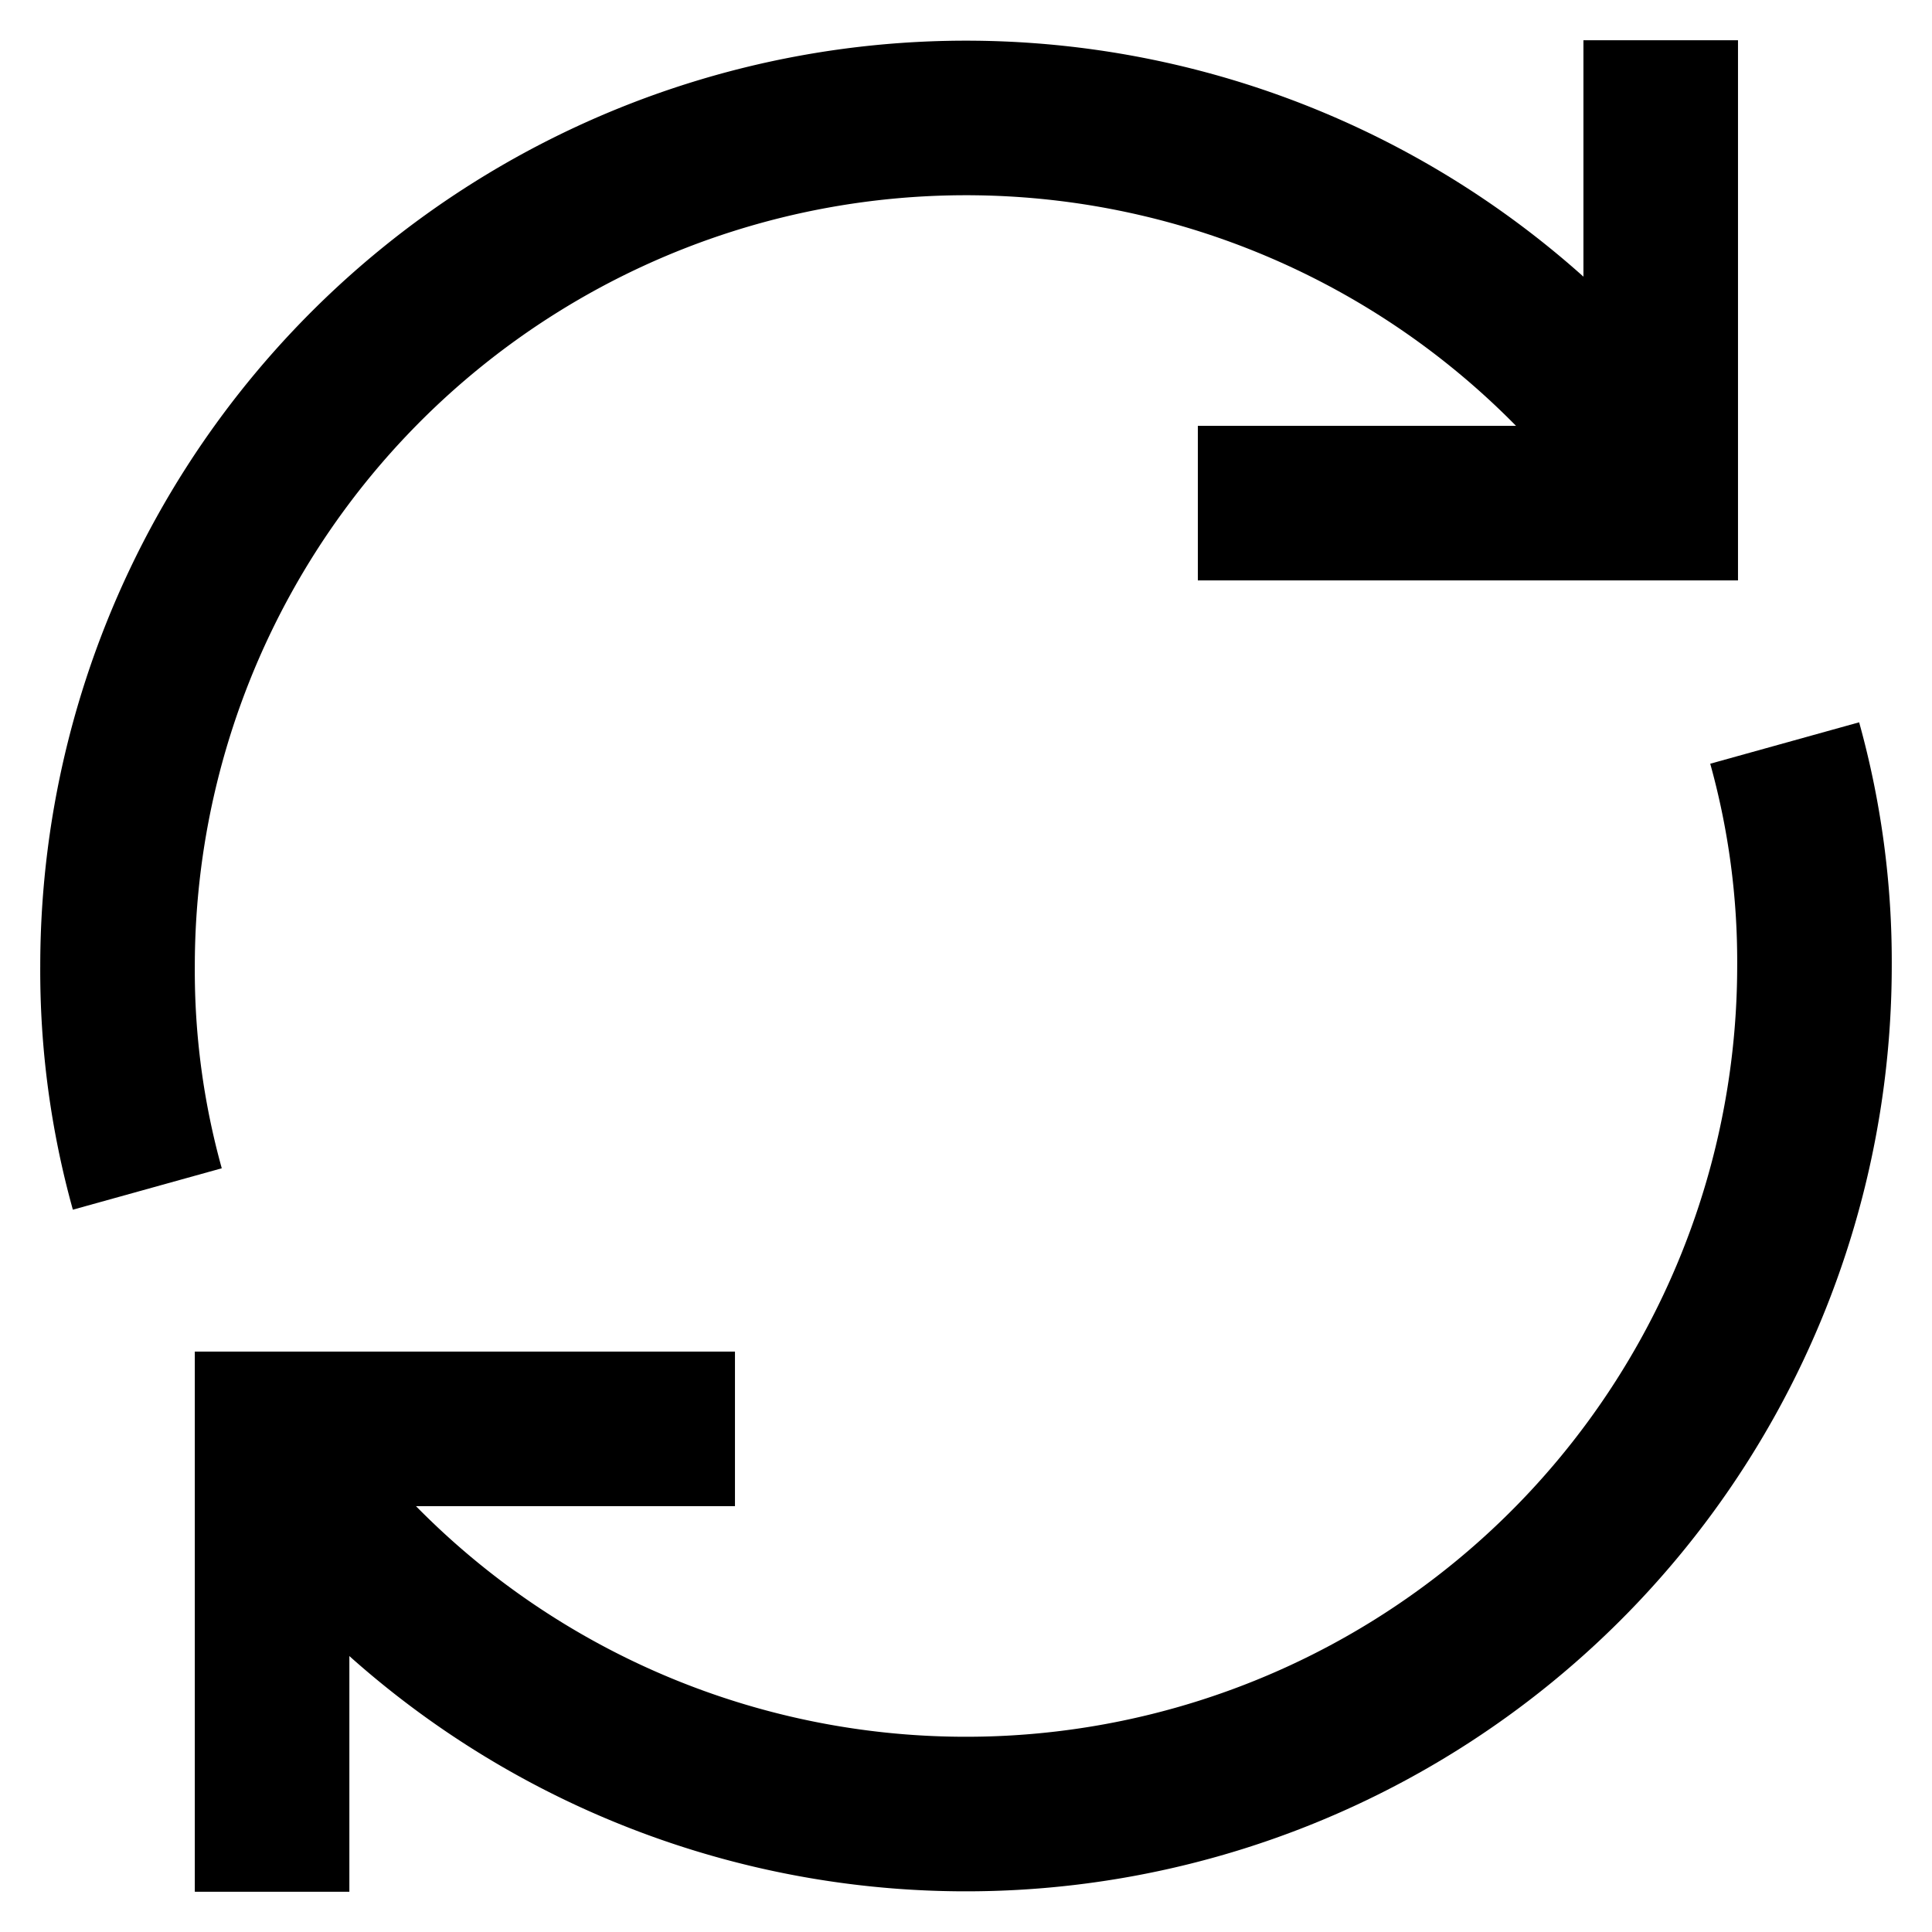 <svg id="Layer_1" data-name="Layer 1" xmlns="http://www.w3.org/2000/svg" viewBox="0 0 24 24"><defs><style>.cls-1{fill:none;stroke:#000;stroke-miterlimit:10;stroke-width:1.92px;}</style></defs><polyline class="cls-1" points="20.63 0.5 20.63 6.25 14.88 6.25"/><polyline class="cls-1" points="3.38 23.5 3.38 17.75 9.13 17.75"/><path class="cls-1" d="M1.83,14.77A10.12,10.12,0,0,1,1.46,12,10.54,10.54,0,0,1,20.62,5.94"/><path class="cls-1" d="M22.17,9.23A10.12,10.12,0,0,1,22.54,12,10.54,10.54,0,0,1,3.38,18.06"/></svg>